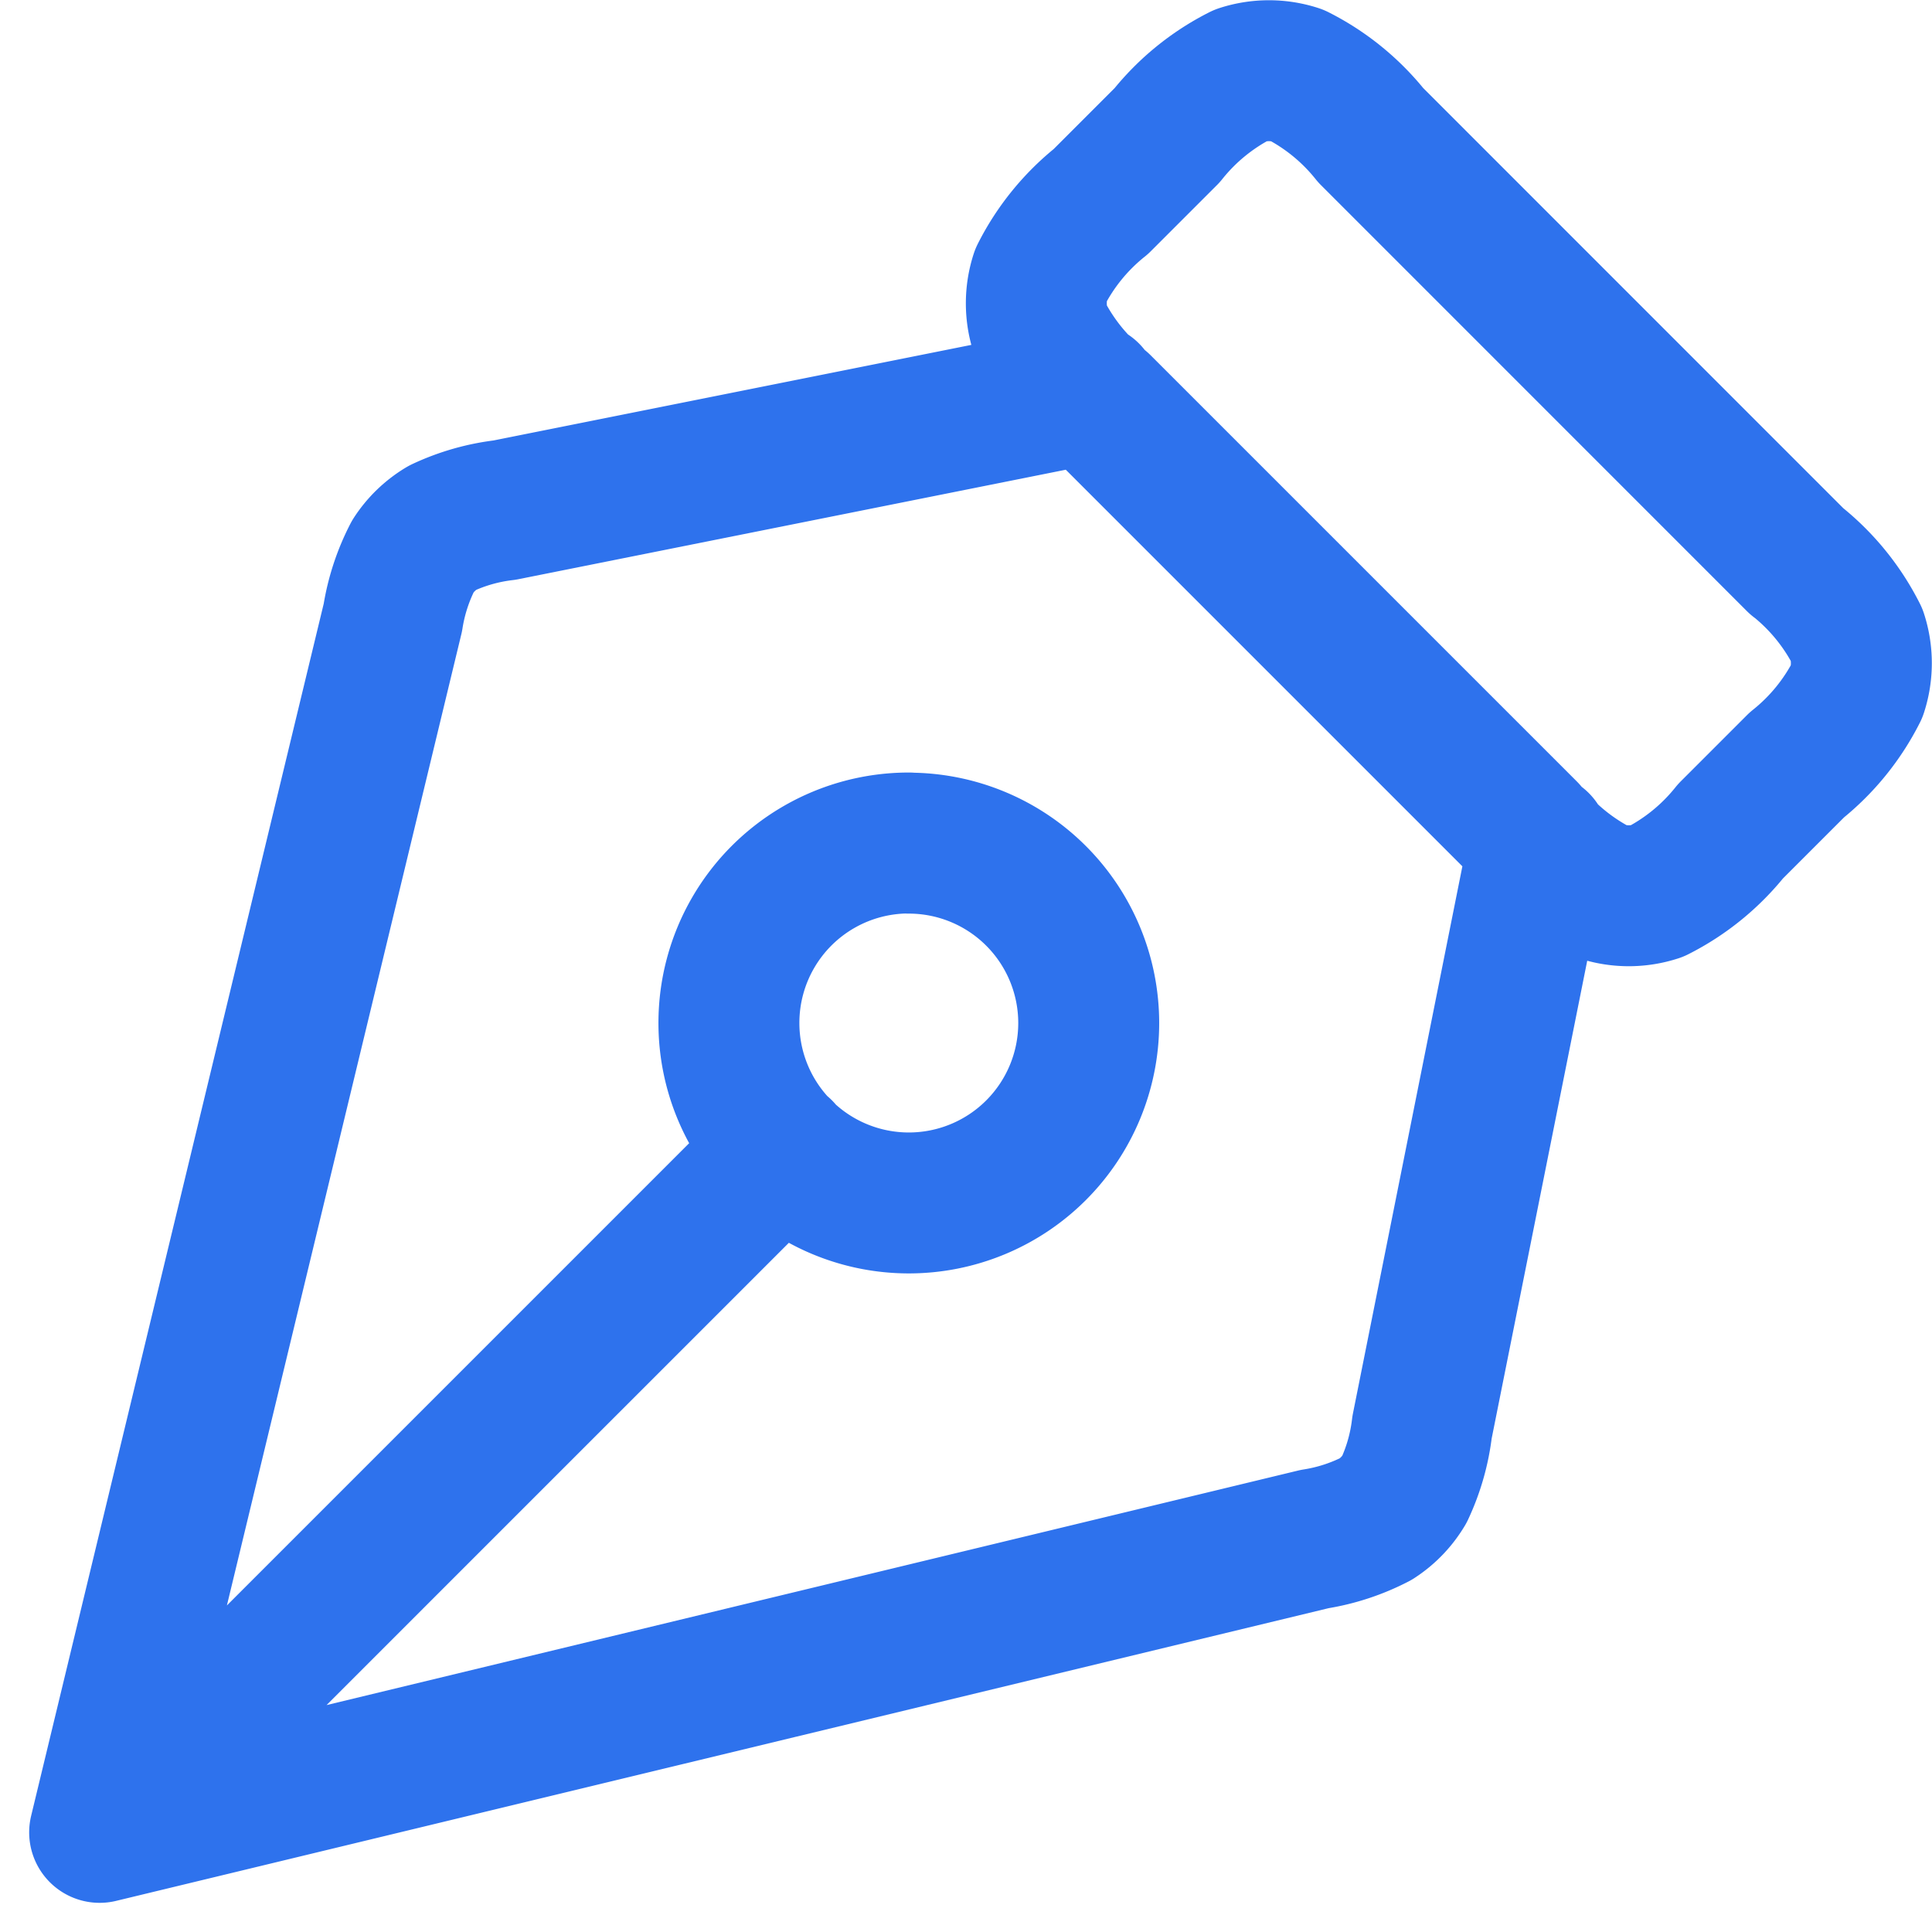 <svg xmlns="http://www.w3.org/2000/svg" width="27.417" height="27.417" viewBox="0 0 27.417 27.417">
  <path id="Graphic_Design" data-name="Graphic Design" d="M54.041,41.991,45.746,43.65a2.864,2.864,0,0,0-.884.252,1.276,1.276,0,0,0-.415.4,2.864,2.864,0,0,0-.286.873L40,62.414m0,0,17.241-4.162a2.864,2.864,0,0,0,.873-.286,1.276,1.276,0,0,0,.4-.415,2.864,2.864,0,0,0,.252-.884l1.659-8.295M40,62.414l9.683-9.683m14.4-8.355L58.038,38.33a3.168,3.168,0,0,0-1.05-.853,1.276,1.276,0,0,0-.789,0,3.168,3.168,0,0,0-1.05.853l-.941.941a3.169,3.169,0,0,0-.853,1.05,1.276,1.276,0,0,0,0,.789,3.171,3.171,0,0,0,.853,1.05l6.047,6.047a3.172,3.172,0,0,0,1.05.853,1.275,1.275,0,0,0,.789,0,3.172,3.172,0,0,0,1.05-.853l.941-.941a3.171,3.171,0,0,0,.853-1.05,1.276,1.276,0,0,0,0-.789A3.169,3.169,0,0,0,64.085,44.376Zm-12.6,4a2.553,2.553,0,1,1-2.553,2.553A2.553,2.553,0,0,1,51.488,48.374Z" transform="translate(-38.586 -36.411)" fill="none" stroke="#2e72ed" stroke-linecap="round" stroke-linejoin="round" stroke-width="2"/>
</svg>
